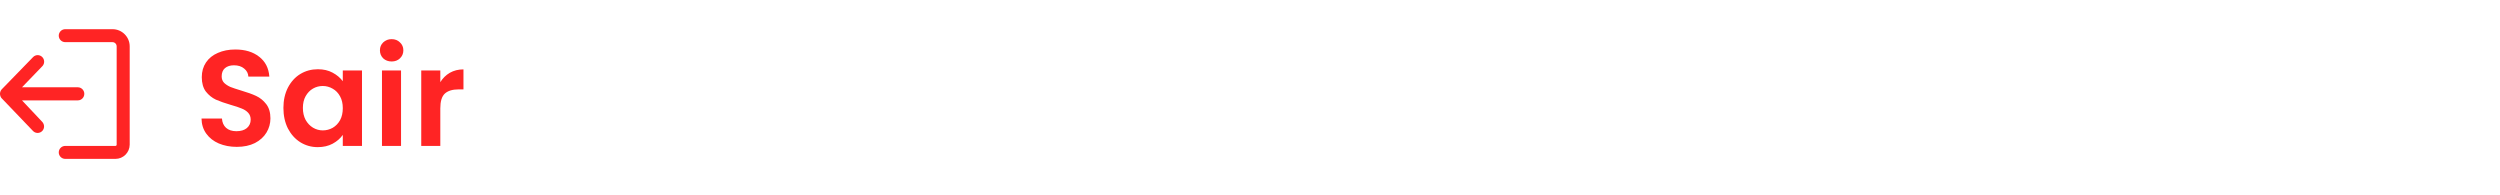 <svg width="257" height="20" viewBox="0 0 257 20" fill="none" xmlns="http://www.w3.org/2000/svg">
<path d="M6.706 16.333H11.866C12.673 16.333 13.326 15.68 13.333 14.873V4.767C13.333 3.793 12.54 3 11.566 3L6.706 3C6.34 3 6.04 3.3 6.04 3.667C6.04 4.033 6.34 4.333 6.706 4.333L11.56 4.333C11.8 4.333 11.993 4.527 11.993 4.767V14.873C11.993 14.94 11.94 15 11.866 15H6.706C6.34 15 6.04 15.3 6.04 15.667C6.04 16.033 6.34 16.333 6.706 16.333Z" fill="#FF2424"/>
<path d="M4.337 13.47L4.39 13.409C4.596 13.146 4.576 12.763 4.323 12.507L2.261 10.319H8.002C8.367 10.319 8.667 10.017 8.667 9.646C8.667 9.276 8.367 8.973 8.002 8.973H2.261L4.343 6.813L4.397 6.752C4.603 6.49 4.583 6.106 4.343 5.864C4.084 5.601 3.665 5.601 3.405 5.864L0.186 9.175L0.14 9.229L0.093 9.296L0.06 9.364L0.033 9.438L0.013 9.512L0 9.599L0 9.653L0.007 9.734L0.027 9.835L0.053 9.909L0.086 9.983L0.133 10.057L0.173 10.104L0.2 10.131L3.399 13.47L3.459 13.523C3.718 13.732 4.097 13.712 4.337 13.47Z" fill="#FF2424"/>
<path d="M24.342 15.098C23.661 15.098 23.045 14.981 22.494 14.748C21.953 14.515 21.523 14.179 21.206 13.74C20.889 13.301 20.725 12.783 20.716 12.186H22.816C22.844 12.587 22.984 12.905 23.236 13.138C23.497 13.371 23.852 13.488 24.3 13.488C24.757 13.488 25.117 13.381 25.378 13.166C25.639 12.942 25.77 12.653 25.77 12.298C25.77 12.009 25.681 11.771 25.504 11.584C25.327 11.397 25.103 11.253 24.832 11.15C24.571 11.038 24.207 10.917 23.74 10.786C23.105 10.599 22.587 10.417 22.186 10.24C21.794 10.053 21.453 9.778 21.164 9.414C20.884 9.041 20.744 8.546 20.744 7.93C20.744 7.351 20.889 6.847 21.178 6.418C21.467 5.989 21.873 5.662 22.396 5.438C22.919 5.205 23.516 5.088 24.188 5.088C25.196 5.088 26.013 5.335 26.638 5.83C27.273 6.315 27.623 6.997 27.688 7.874H25.532C25.513 7.538 25.369 7.263 25.098 7.048C24.837 6.824 24.487 6.712 24.048 6.712C23.665 6.712 23.357 6.81 23.124 7.006C22.9 7.202 22.788 7.487 22.788 7.86C22.788 8.121 22.872 8.341 23.04 8.518C23.217 8.686 23.432 8.826 23.684 8.938C23.945 9.041 24.309 9.162 24.776 9.302C25.411 9.489 25.929 9.675 26.33 9.862C26.731 10.049 27.077 10.329 27.366 10.702C27.655 11.075 27.8 11.565 27.8 12.172C27.8 12.695 27.665 13.18 27.394 13.628C27.123 14.076 26.727 14.435 26.204 14.706C25.681 14.967 25.061 15.098 24.342 15.098ZM29.135 11.094C29.135 10.31 29.289 9.615 29.597 9.008C29.915 8.401 30.339 7.935 30.871 7.608C31.413 7.281 32.014 7.118 32.677 7.118C33.256 7.118 33.76 7.235 34.189 7.468C34.628 7.701 34.978 7.995 35.239 8.35V7.244H37.213V15H35.239V13.866C34.987 14.23 34.637 14.533 34.189 14.776C33.751 15.009 33.242 15.126 32.663 15.126C32.01 15.126 31.413 14.958 30.871 14.622C30.339 14.286 29.915 13.815 29.597 13.208C29.289 12.592 29.135 11.887 29.135 11.094ZM35.239 11.122C35.239 10.646 35.146 10.24 34.959 9.904C34.773 9.559 34.52 9.297 34.203 9.12C33.886 8.933 33.545 8.84 33.181 8.84C32.817 8.84 32.481 8.929 32.173 9.106C31.865 9.283 31.613 9.545 31.417 9.89C31.23 10.226 31.137 10.627 31.137 11.094C31.137 11.561 31.23 11.971 31.417 12.326C31.613 12.671 31.865 12.937 32.173 13.124C32.49 13.311 32.827 13.404 33.181 13.404C33.545 13.404 33.886 13.315 34.203 13.138C34.52 12.951 34.773 12.69 34.959 12.354C35.146 12.009 35.239 11.598 35.239 11.122ZM40.261 6.32C39.916 6.32 39.627 6.213 39.393 5.998C39.169 5.774 39.057 5.499 39.057 5.172C39.057 4.845 39.169 4.575 39.393 4.36C39.627 4.136 39.916 4.024 40.261 4.024C40.607 4.024 40.891 4.136 41.115 4.36C41.349 4.575 41.465 4.845 41.465 5.172C41.465 5.499 41.349 5.774 41.115 5.998C40.891 6.213 40.607 6.32 40.261 6.32ZM41.227 7.244V15H39.267V7.244H41.227ZM45.264 8.448C45.516 8.037 45.843 7.715 46.244 7.482C46.655 7.249 47.121 7.132 47.644 7.132V9.19H47.126C46.51 9.19 46.043 9.335 45.726 9.624C45.418 9.913 45.264 10.417 45.264 11.136V15H43.304V7.244H45.264V8.448Z" fill="#FF2424"/>
</svg>
